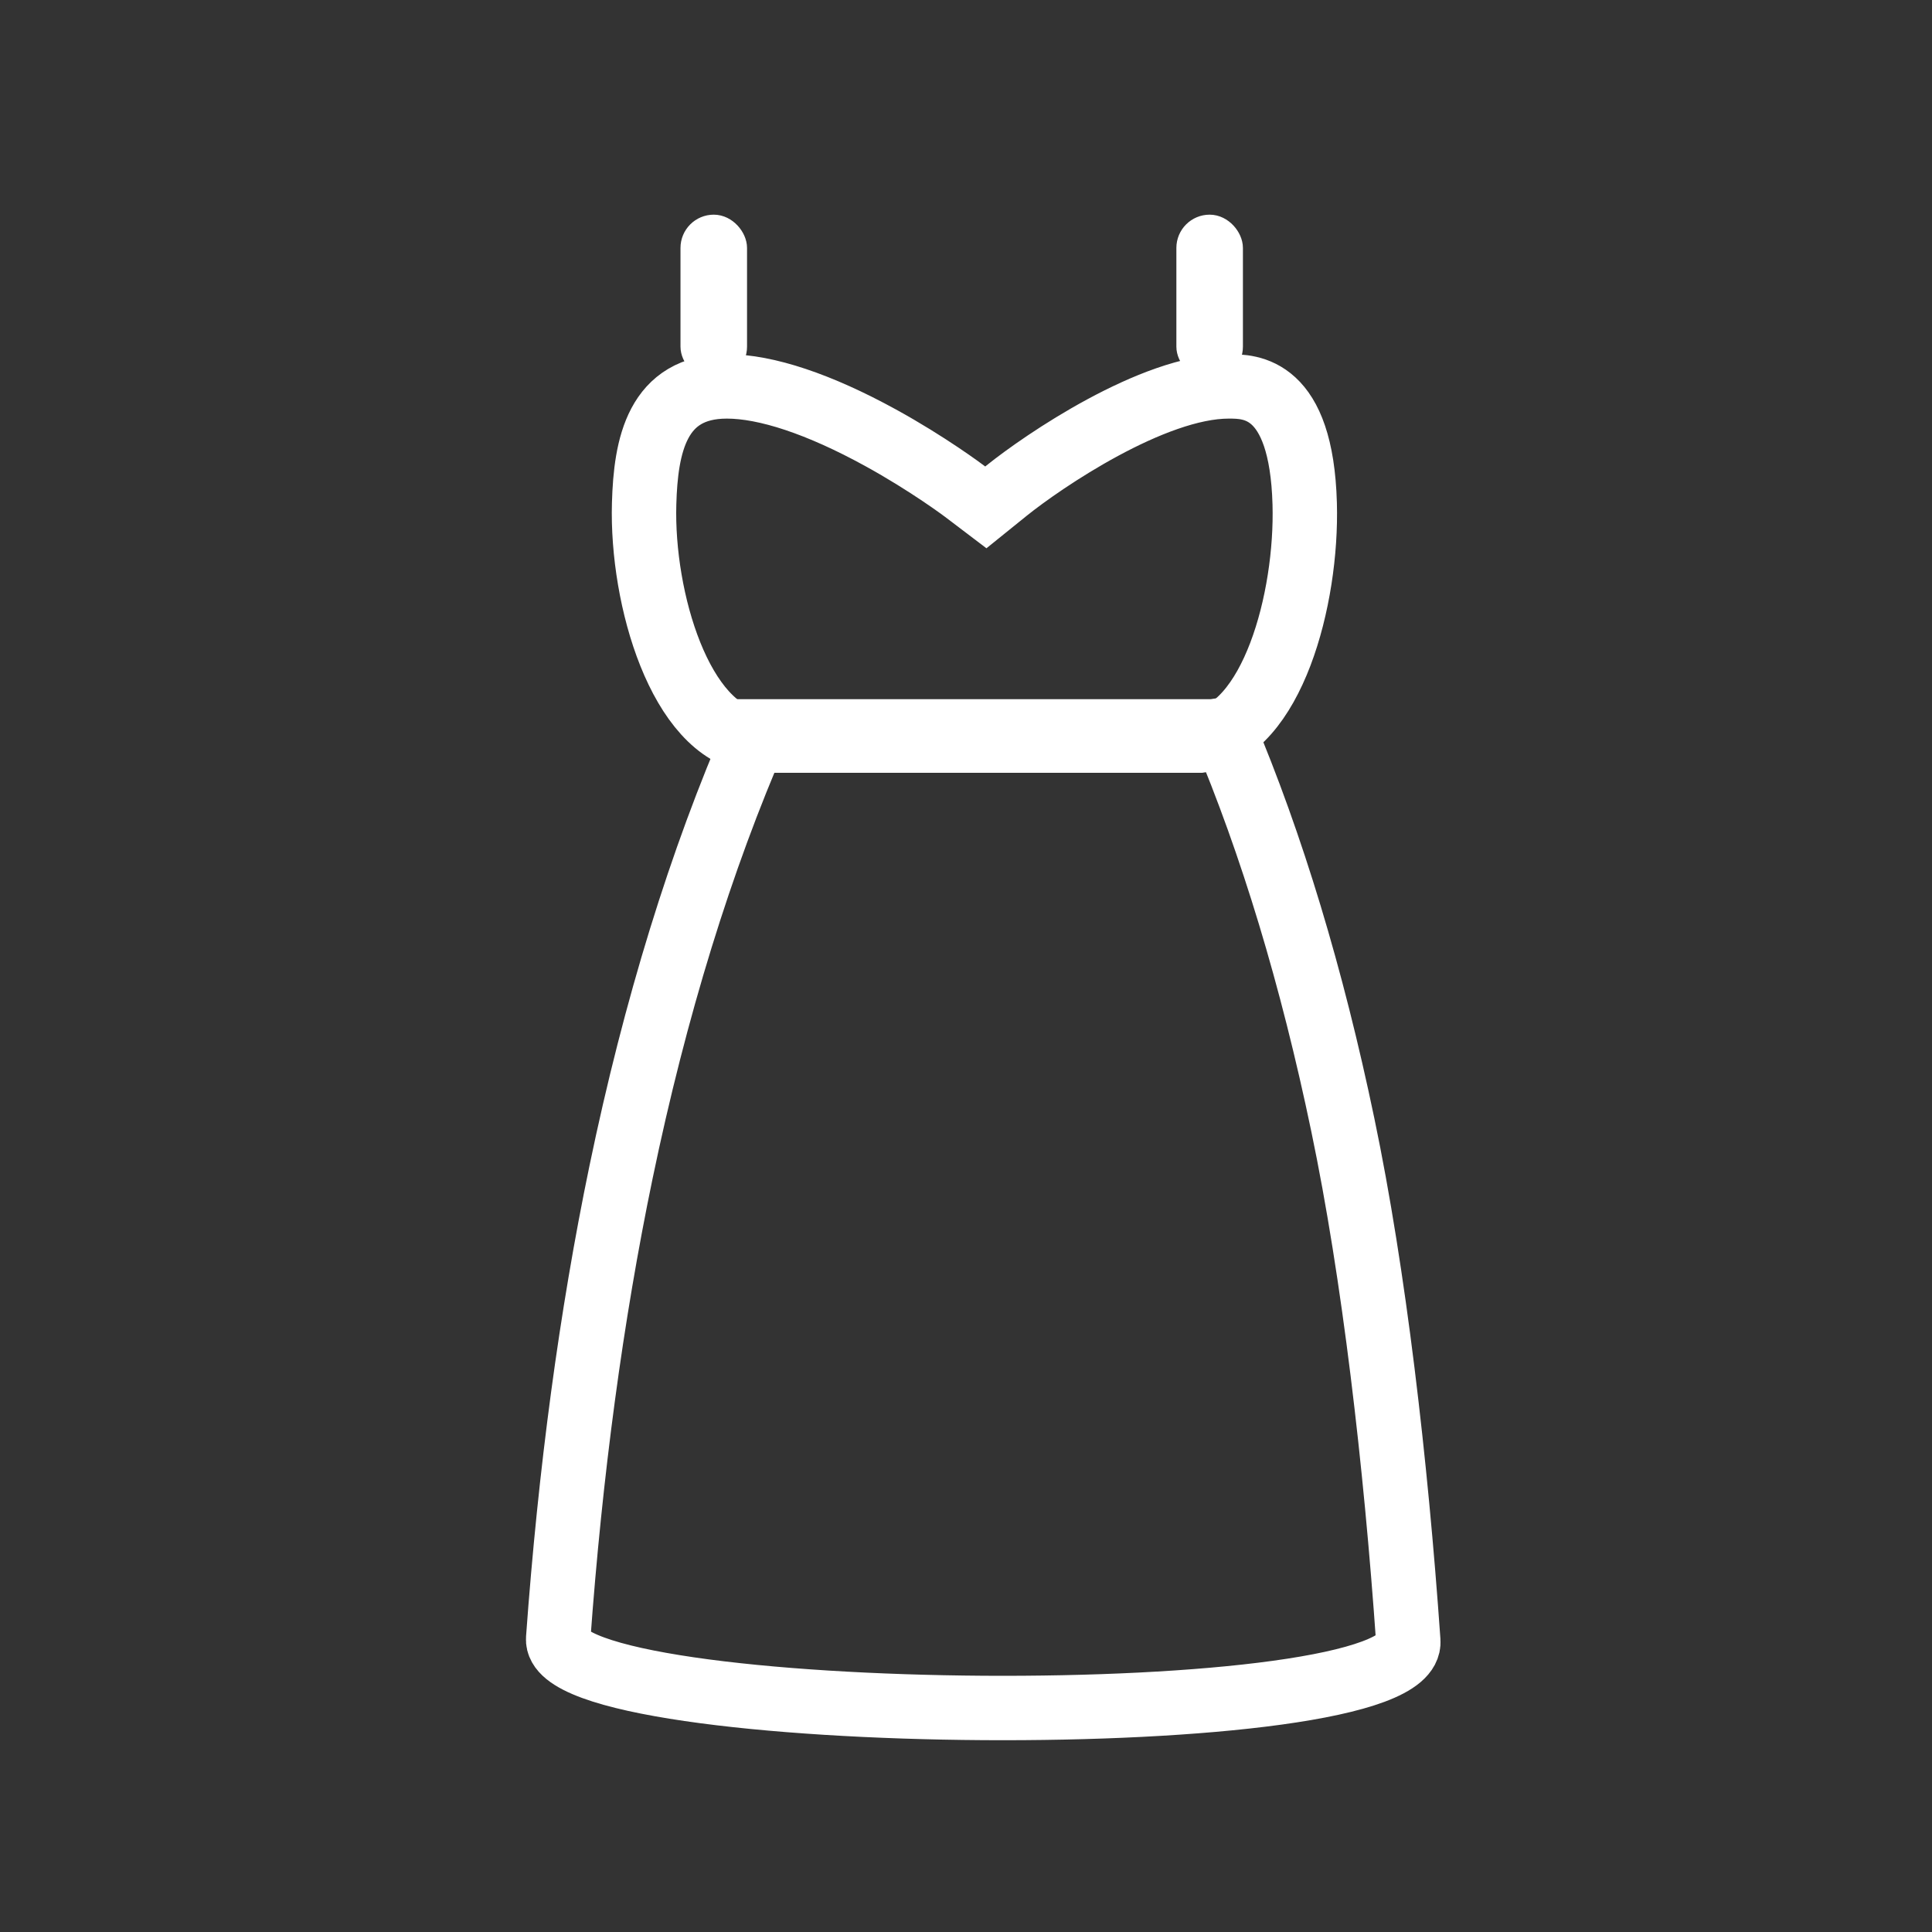 <?xml version="1.0" encoding="UTF-8"?>
<svg width="45px" height="45px" viewBox="0 0 45 45" version="1.1" xmlns="http://www.w3.org/2000/svg" xmlns:xlink="http://www.w3.org/1999/xlink">
    <rect x="0" y="0" width="45" height="45" fill="#333333" stroke="none"/>
    <!-- Generator: Sketch 51.3 (57544) - http://www.bohemiancoding.com/sketch -->
    <title>Mujer_inactive</title>
    <desc>Created with Sketch.</desc>
    <defs></defs>
    <g id="Page-1" stroke="none" stroke-width="1" fill="none" fill-rule="evenodd">
        <g id="Mujer-Copy-2" fill-rule="nonzero">
            <g id="Icon" transform="translate(13, 5)" stroke="#FFFFFF">
                <path d="M2.003,6.732 C2.041,5.381 2.3,4 3.93,4 C4.848,4 6.083,4.413 7.503,5.192 C8.624,5.807 9.456,6.434 9.464,6.44 L9.962,6.818 L10.45,6.424 C11.288,5.75 13.85,4 15.616,4 C16.123,4 17.313,4 17.389,6.732 C17.452,8.958 16.627,12.017 14.946,12.25 L4.534,12.25 C2.852,12.017 1.939,8.958 2.003,6.732 Z" id="Path" stroke-width="1.5"></path>
                <rect id="Rectangle-21" stroke-width="0.55" fill="#FFFFFF" x="3.125" y="0.275" width="1" height="3.3" rx="0.5"></rect>
                <rect id="Rectangle-21-Copy" stroke-width="0.55" fill="#FFFFFF" x="14.675" y="0.275" width="1" height="3.3" rx="0.5"></rect>
                <path d="M0.001,33.166 C0.283,29.277 0.772,25.644 1.464,22.307 C2.259,18.477 3.323,15.031 4.632,12.035 L15.257,12.035 C15.369,12.02 15.433,12.01 15.496,12 C16.624,14.667 17.558,17.751 18.278,21.206 C19.002,24.672 19.511,29.059 19.802,33.226 C19.954,35.412 -0.147,35.208 0.001,33.166 Z" id="Path" stroke-width="1.5"></path>
            </g>
            <rect id="Rectangle-6" x="0" y="0" width="45" height="45" rx="13.75"></rect>
        </g>
    </g>
</svg>